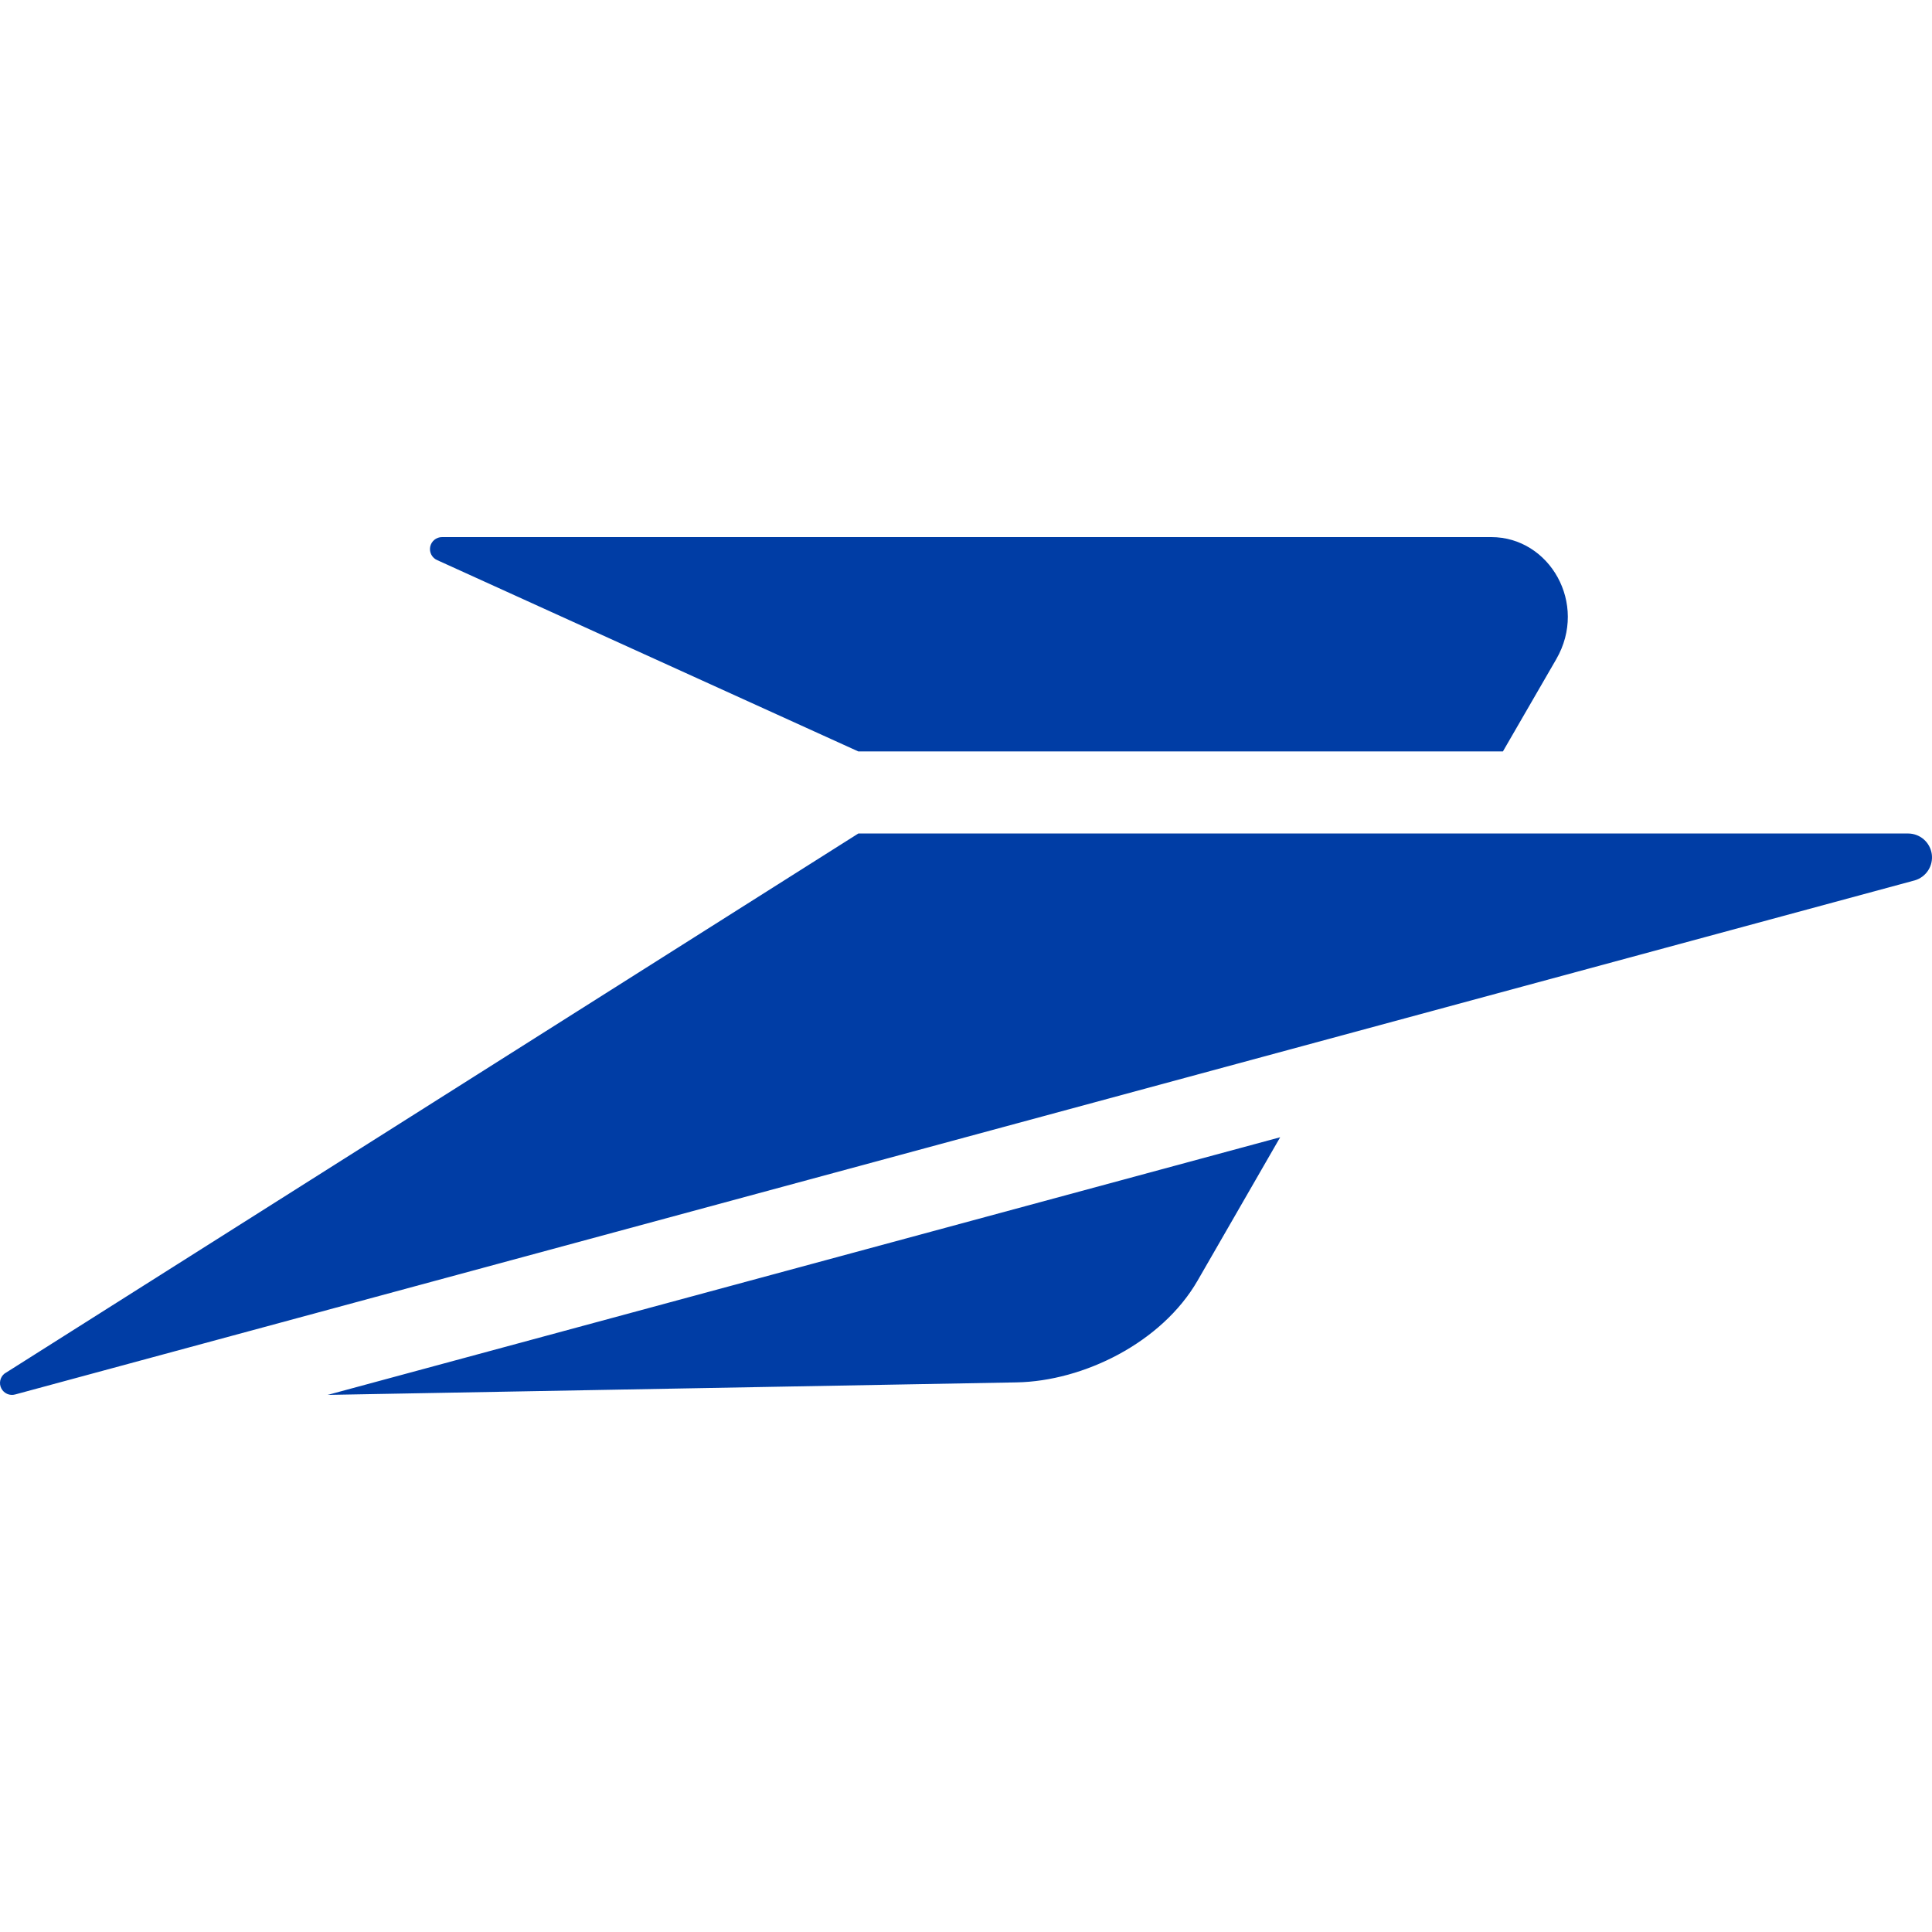 <svg width="500" height="500" viewBox="0 0 500 500" fill="none" xmlns="http://www.w3.org/2000/svg">
<path fill-rule="evenodd" clip-rule="evenodd" d="M113.22 144.994L222.135 194.471H388.952L402.763 170.591C411.046 156.238 401.045 139 385.937 139H114.404C113.68 138.996 112.977 139.244 112.417 139.702C111.857 140.16 111.474 140.799 111.333 141.508C111.193 142.218 111.305 142.954 111.65 143.591C111.994 144.227 112.549 144.723 113.22 144.994ZM222.135 215.71H493.862C495.344 215.723 496.773 216.267 497.888 217.244C499.003 218.22 499.731 219.563 499.939 221.03C500.147 222.497 499.821 223.99 499.021 225.237C498.222 226.485 497.001 227.404 495.58 227.828L3.933 360.885C3.246 361.078 2.513 361.027 1.858 360.742C1.204 360.457 0.668 359.954 0.342 359.319C0.016 358.684 -0.081 357.956 0.068 357.258C0.218 356.561 0.604 355.936 1.161 355.49L222.135 215.71ZM263.114 357.759L84.804 360.999L331.309 294.317L309.928 331.432C300.673 347.471 280.41 357.435 263.114 357.759Z" fill="#003DA5"/>
</svg>
